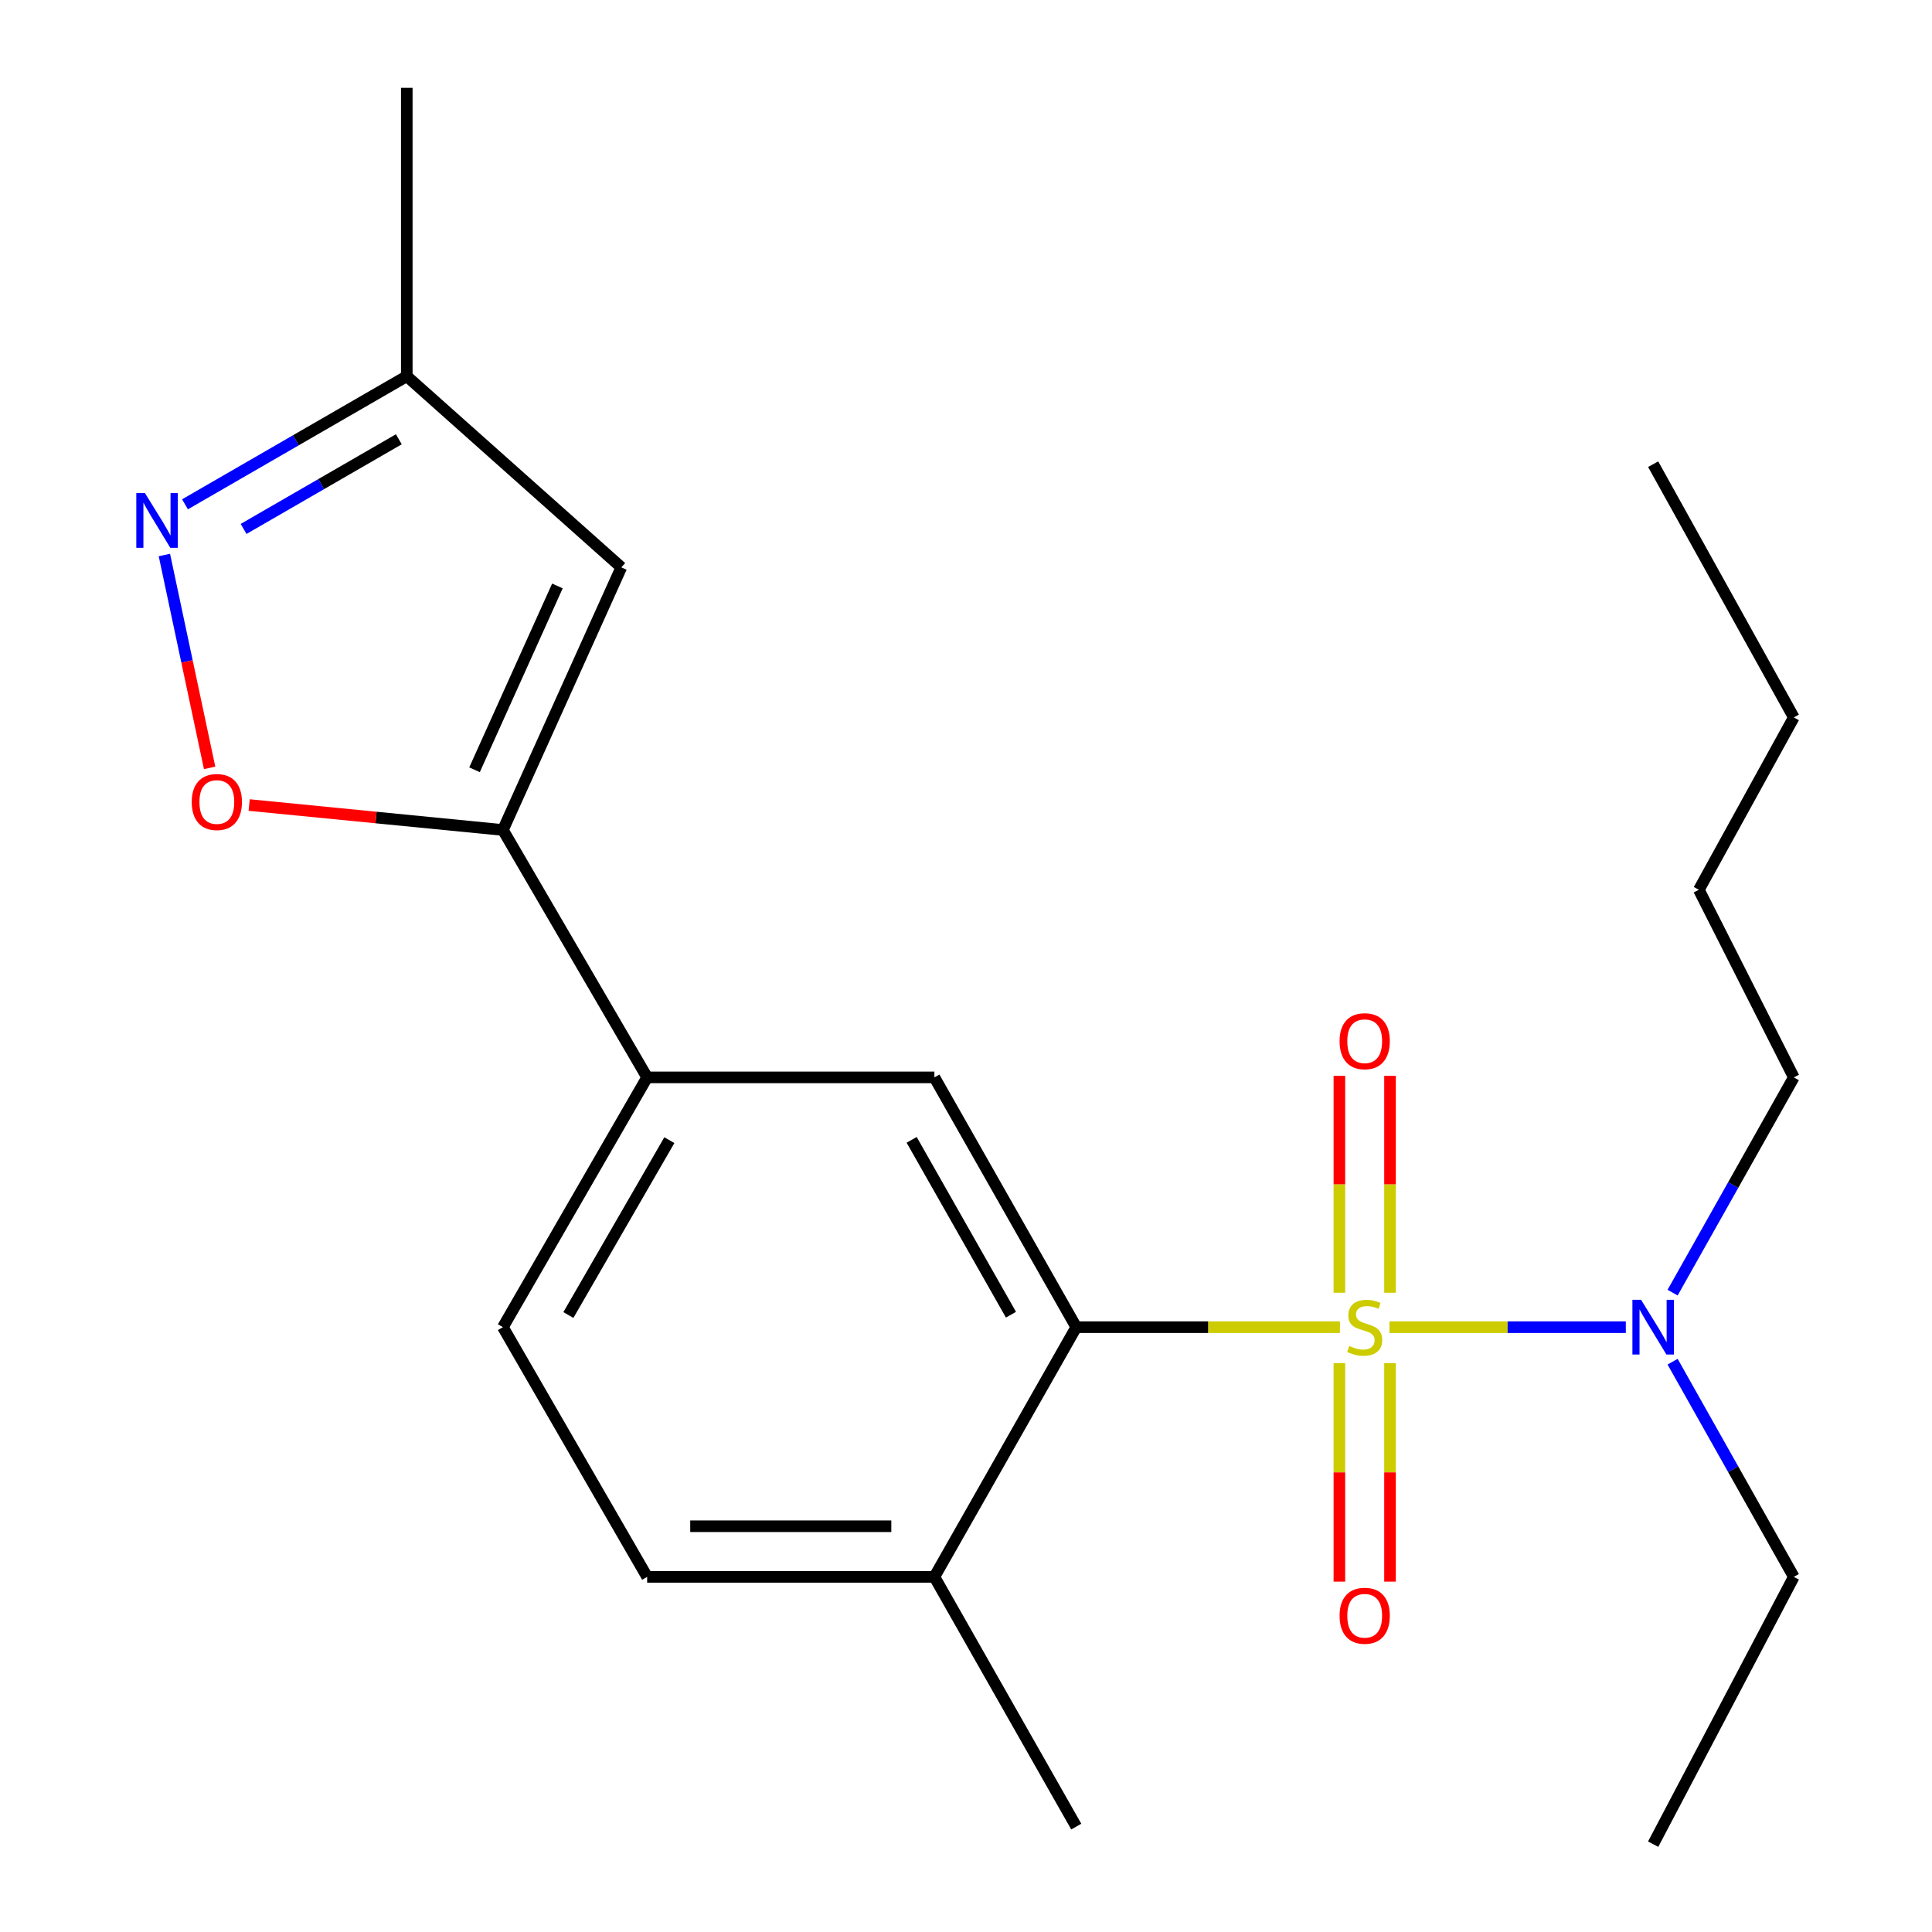 <?xml version='1.0' encoding='iso-8859-1'?>
<svg version='1.1' baseProfile='full'
              xmlns='http://www.w3.org/2000/svg'
                      xmlns:rdkit='http://www.rdkit.org/xml'
                      xmlns:xlink='http://www.w3.org/1999/xlink'
                  xml:space='preserve'
width='1000px' height='1000px' viewBox='0 0 1000 1000'>
<!-- END OF HEADER -->
<rect style='opacity:1.0;fill:#FFFFFF;stroke:none' width='1000' height='1000' x='0' y='0'> </rect>
<path class='bond-0' d='M 693.553,686.94 L 625.313,686.94' style='fill:none;fill-rule:evenodd;stroke:#CCCC00;stroke-width:6px;stroke-linecap:butt;stroke-linejoin:miter;stroke-opacity:1' />
<path class='bond-0' d='M 625.313,686.94 L 557.072,686.94' style='fill:none;fill-rule:evenodd;stroke:#000000;stroke-width:6px;stroke-linecap:butt;stroke-linejoin:miter;stroke-opacity:1' />
<path class='bond-7' d='M 719.178,686.94 L 780.349,686.94' style='fill:none;fill-rule:evenodd;stroke:#CCCC00;stroke-width:6px;stroke-linecap:butt;stroke-linejoin:miter;stroke-opacity:1' />
<path class='bond-7' d='M 780.349,686.94 L 841.52,686.94' style='fill:none;fill-rule:evenodd;stroke:#0000FF;stroke-width:6px;stroke-linecap:butt;stroke-linejoin:miter;stroke-opacity:1' />
<path class='bond-8' d='M 719.467,669.117 L 719.467,612.987' style='fill:none;fill-rule:evenodd;stroke:#CCCC00;stroke-width:6px;stroke-linecap:butt;stroke-linejoin:miter;stroke-opacity:1' />
<path class='bond-8' d='M 719.467,612.987 L 719.467,556.858' style='fill:none;fill-rule:evenodd;stroke:#FF0000;stroke-width:6px;stroke-linecap:butt;stroke-linejoin:miter;stroke-opacity:1' />
<path class='bond-8' d='M 693.263,669.117 L 693.263,612.987' style='fill:none;fill-rule:evenodd;stroke:#CCCC00;stroke-width:6px;stroke-linecap:butt;stroke-linejoin:miter;stroke-opacity:1' />
<path class='bond-8' d='M 693.263,612.987 L 693.263,556.858' style='fill:none;fill-rule:evenodd;stroke:#FF0000;stroke-width:6px;stroke-linecap:butt;stroke-linejoin:miter;stroke-opacity:1' />
<path class='bond-9' d='M 693.263,705.552 L 693.263,762.099' style='fill:none;fill-rule:evenodd;stroke:#CCCC00;stroke-width:6px;stroke-linecap:butt;stroke-linejoin:miter;stroke-opacity:1' />
<path class='bond-9' d='M 693.263,762.099 L 693.263,818.645' style='fill:none;fill-rule:evenodd;stroke:#FF0000;stroke-width:6px;stroke-linecap:butt;stroke-linejoin:miter;stroke-opacity:1' />
<path class='bond-9' d='M 719.467,705.552 L 719.467,762.099' style='fill:none;fill-rule:evenodd;stroke:#CCCC00;stroke-width:6px;stroke-linecap:butt;stroke-linejoin:miter;stroke-opacity:1' />
<path class='bond-9' d='M 719.467,762.099 L 719.467,818.645' style='fill:none;fill-rule:evenodd;stroke:#FF0000;stroke-width:6px;stroke-linecap:butt;stroke-linejoin:miter;stroke-opacity:1' />
<path class='bond-5' d='M 557.072,686.94 L 483.642,557.65' style='fill:none;fill-rule:evenodd;stroke:#000000;stroke-width:6px;stroke-linecap:butt;stroke-linejoin:miter;stroke-opacity:1' />
<path class='bond-5' d='M 523.272,680.488 L 471.87,589.985' style='fill:none;fill-rule:evenodd;stroke:#000000;stroke-width:6px;stroke-linecap:butt;stroke-linejoin:miter;stroke-opacity:1' />
<path class='bond-11' d='M 557.072,686.94 L 483.642,816.186' style='fill:none;fill-rule:evenodd;stroke:#000000;stroke-width:6px;stroke-linecap:butt;stroke-linejoin:miter;stroke-opacity:1' />
<path class='bond-1' d='M 260.307,429.597 L 334.96,557.65' style='fill:none;fill-rule:evenodd;stroke:#000000;stroke-width:6px;stroke-linecap:butt;stroke-linejoin:miter;stroke-opacity:1' />
<path class='bond-3' d='M 260.307,429.597 L 194.632,423.14' style='fill:none;fill-rule:evenodd;stroke:#000000;stroke-width:6px;stroke-linecap:butt;stroke-linejoin:miter;stroke-opacity:1' />
<path class='bond-3' d='M 194.632,423.14 L 128.957,416.683' style='fill:none;fill-rule:evenodd;stroke:#FF0000;stroke-width:6px;stroke-linecap:butt;stroke-linejoin:miter;stroke-opacity:1' />
<path class='bond-4' d='M 260.307,429.597 L 321.596,293.669' style='fill:none;fill-rule:evenodd;stroke:#000000;stroke-width:6px;stroke-linecap:butt;stroke-linejoin:miter;stroke-opacity:1' />
<path class='bond-4' d='M 245.612,398.437 L 288.514,303.287' style='fill:none;fill-rule:evenodd;stroke:#000000;stroke-width:6px;stroke-linecap:butt;stroke-linejoin:miter;stroke-opacity:1' />
<path class='bond-2' d='M 85.087,287.269 L 96.793,342.361' style='fill:none;fill-rule:evenodd;stroke:#0000FF;stroke-width:6px;stroke-linecap:butt;stroke-linejoin:miter;stroke-opacity:1' />
<path class='bond-2' d='M 96.793,342.361 L 108.5,397.454' style='fill:none;fill-rule:evenodd;stroke:#FF0000;stroke-width:6px;stroke-linecap:butt;stroke-linejoin:miter;stroke-opacity:1' />
<path class='bond-23' d='M 95.758,261.028 L 153.153,227.88' style='fill:none;fill-rule:evenodd;stroke:#0000FF;stroke-width:6px;stroke-linecap:butt;stroke-linejoin:miter;stroke-opacity:1' />
<path class='bond-23' d='M 153.153,227.88 L 210.548,194.733' style='fill:none;fill-rule:evenodd;stroke:#000000;stroke-width:6px;stroke-linecap:butt;stroke-linejoin:miter;stroke-opacity:1' />
<path class='bond-23' d='M 126.082,273.776 L 166.259,250.572' style='fill:none;fill-rule:evenodd;stroke:#0000FF;stroke-width:6px;stroke-linecap:butt;stroke-linejoin:miter;stroke-opacity:1' />
<path class='bond-23' d='M 166.259,250.572 L 206.435,227.369' style='fill:none;fill-rule:evenodd;stroke:#000000;stroke-width:6px;stroke-linecap:butt;stroke-linejoin:miter;stroke-opacity:1' />
<path class='bond-10' d='M 321.596,293.669 L 210.548,194.733' style='fill:none;fill-rule:evenodd;stroke:#000000;stroke-width:6px;stroke-linecap:butt;stroke-linejoin:miter;stroke-opacity:1' />
<path class='bond-6' d='M 483.642,557.65 L 334.96,557.65' style='fill:none;fill-rule:evenodd;stroke:#000000;stroke-width:6px;stroke-linecap:butt;stroke-linejoin:miter;stroke-opacity:1' />
<path class='bond-22' d='M 334.96,557.65 L 260.307,686.94' style='fill:none;fill-rule:evenodd;stroke:#000000;stroke-width:6px;stroke-linecap:butt;stroke-linejoin:miter;stroke-opacity:1' />
<path class='bond-22' d='M 346.456,590.147 L 294.198,680.65' style='fill:none;fill-rule:evenodd;stroke:#000000;stroke-width:6px;stroke-linecap:butt;stroke-linejoin:miter;stroke-opacity:1' />
<path class='bond-14' d='M 865.738,704.808 L 897.107,760.497' style='fill:none;fill-rule:evenodd;stroke:#0000FF;stroke-width:6px;stroke-linecap:butt;stroke-linejoin:miter;stroke-opacity:1' />
<path class='bond-14' d='M 897.107,760.497 L 928.477,816.186' style='fill:none;fill-rule:evenodd;stroke:#000000;stroke-width:6px;stroke-linecap:butt;stroke-linejoin:miter;stroke-opacity:1' />
<path class='bond-15' d='M 865.735,669.07 L 897.106,613.36' style='fill:none;fill-rule:evenodd;stroke:#0000FF;stroke-width:6px;stroke-linecap:butt;stroke-linejoin:miter;stroke-opacity:1' />
<path class='bond-15' d='M 897.106,613.36 L 928.477,557.65' style='fill:none;fill-rule:evenodd;stroke:#000000;stroke-width:6px;stroke-linecap:butt;stroke-linejoin:miter;stroke-opacity:1' />
<path class='bond-16' d='M 210.548,194.733 L 210.548,45.455' style='fill:none;fill-rule:evenodd;stroke:#000000;stroke-width:6px;stroke-linecap:butt;stroke-linejoin:miter;stroke-opacity:1' />
<path class='bond-13' d='M 483.642,816.186 L 334.96,816.186' style='fill:none;fill-rule:evenodd;stroke:#000000;stroke-width:6px;stroke-linecap:butt;stroke-linejoin:miter;stroke-opacity:1' />
<path class='bond-13' d='M 461.339,789.981 L 357.263,789.981' style='fill:none;fill-rule:evenodd;stroke:#000000;stroke-width:6px;stroke-linecap:butt;stroke-linejoin:miter;stroke-opacity:1' />
<path class='bond-17' d='M 483.642,816.186 L 557.072,945.447' style='fill:none;fill-rule:evenodd;stroke:#000000;stroke-width:6px;stroke-linecap:butt;stroke-linejoin:miter;stroke-opacity:1' />
<path class='bond-12' d='M 260.307,686.94 L 334.96,816.186' style='fill:none;fill-rule:evenodd;stroke:#000000;stroke-width:6px;stroke-linecap:butt;stroke-linejoin:miter;stroke-opacity:1' />
<path class='bond-20' d='M 928.477,816.186 L 855.672,954.545' style='fill:none;fill-rule:evenodd;stroke:#000000;stroke-width:6px;stroke-linecap:butt;stroke-linejoin:miter;stroke-opacity:1' />
<path class='bond-18' d='M 928.477,557.65 L 879.329,460.548' style='fill:none;fill-rule:evenodd;stroke:#000000;stroke-width:6px;stroke-linecap:butt;stroke-linejoin:miter;stroke-opacity:1' />
<path class='bond-19' d='M 879.329,460.548 L 928.477,371.336' style='fill:none;fill-rule:evenodd;stroke:#000000;stroke-width:6px;stroke-linecap:butt;stroke-linejoin:miter;stroke-opacity:1' />
<path class='bond-21' d='M 928.477,371.336 L 855.672,240.256' style='fill:none;fill-rule:evenodd;stroke:#000000;stroke-width:6px;stroke-linecap:butt;stroke-linejoin:miter;stroke-opacity:1' />
<path  class='atom-0' d='M 698.365 696.66
Q 698.685 696.78, 700.005 697.34
Q 701.325 697.9, 702.765 698.26
Q 704.245 698.58, 705.685 698.58
Q 708.365 698.58, 709.925 697.3
Q 711.485 695.98, 711.485 693.7
Q 711.485 692.14, 710.685 691.18
Q 709.925 690.22, 708.725 689.7
Q 707.525 689.18, 705.525 688.58
Q 703.005 687.82, 701.485 687.1
Q 700.005 686.38, 698.925 684.86
Q 697.885 683.34, 697.885 680.78
Q 697.885 677.22, 700.285 675.02
Q 702.725 672.82, 707.525 672.82
Q 710.805 672.82, 714.525 674.38
L 713.605 677.46
Q 710.205 676.06, 707.645 676.06
Q 704.885 676.06, 703.365 677.22
Q 701.845 678.34, 701.885 680.3
Q 701.885 681.82, 702.645 682.74
Q 703.445 683.66, 704.565 684.18
Q 705.725 684.7, 707.645 685.3
Q 710.205 686.1, 711.725 686.9
Q 713.245 687.7, 714.325 689.34
Q 715.445 690.94, 715.445 693.7
Q 715.445 697.62, 712.805 699.74
Q 710.205 701.82, 705.845 701.82
Q 703.325 701.82, 701.405 701.26
Q 699.525 700.74, 697.285 699.82
L 698.365 696.66
' fill='#CCCC00'/>
<path  class='atom-3' d='M 75.027 255.226
L 84.307 270.226
Q 85.227 271.706, 86.707 274.386
Q 88.187 277.066, 88.267 277.226
L 88.267 255.226
L 92.027 255.226
L 92.027 283.546
L 88.147 283.546
L 78.187 267.146
Q 77.027 265.226, 75.787 263.026
Q 74.587 260.826, 74.227 260.146
L 74.227 283.546
L 70.547 283.546
L 70.547 255.226
L 75.027 255.226
' fill='#0000FF'/>
<path  class='atom-4' d='M 99.237 415.119
Q 99.237 408.319, 102.597 404.519
Q 105.957 400.719, 112.237 400.719
Q 118.517 400.719, 121.877 404.519
Q 125.237 408.319, 125.237 415.119
Q 125.237 421.999, 121.837 425.919
Q 118.437 429.799, 112.237 429.799
Q 105.997 429.799, 102.597 425.919
Q 99.237 422.039, 99.237 415.119
M 112.237 426.599
Q 116.557 426.599, 118.877 423.719
Q 121.237 420.799, 121.237 415.119
Q 121.237 409.559, 118.877 406.759
Q 116.557 403.919, 112.237 403.919
Q 107.917 403.919, 105.557 406.719
Q 103.237 409.519, 103.237 415.119
Q 103.237 420.839, 105.557 423.719
Q 107.917 426.599, 112.237 426.599
' fill='#FF0000'/>
<path  class='atom-8' d='M 849.412 672.78
L 858.692 687.78
Q 859.612 689.26, 861.092 691.94
Q 862.572 694.62, 862.652 694.78
L 862.652 672.78
L 866.412 672.78
L 866.412 701.1
L 862.532 701.1
L 852.572 684.7
Q 851.412 682.78, 850.172 680.58
Q 848.972 678.38, 848.612 677.7
L 848.612 701.1
L 844.932 701.1
L 844.932 672.78
L 849.412 672.78
' fill='#0000FF'/>
<path  class='atom-9' d='M 693.365 538.921
Q 693.365 532.121, 696.725 528.321
Q 700.085 524.521, 706.365 524.521
Q 712.645 524.521, 716.005 528.321
Q 719.365 532.121, 719.365 538.921
Q 719.365 545.801, 715.965 549.721
Q 712.565 553.601, 706.365 553.601
Q 700.125 553.601, 696.725 549.721
Q 693.365 545.841, 693.365 538.921
M 706.365 550.401
Q 710.685 550.401, 713.005 547.521
Q 715.365 544.601, 715.365 538.921
Q 715.365 533.361, 713.005 530.561
Q 710.685 527.721, 706.365 527.721
Q 702.045 527.721, 699.685 530.521
Q 697.365 533.321, 697.365 538.921
Q 697.365 544.641, 699.685 547.521
Q 702.045 550.401, 706.365 550.401
' fill='#FF0000'/>
<path  class='atom-10' d='M 693.365 836.312
Q 693.365 829.512, 696.725 825.712
Q 700.085 821.912, 706.365 821.912
Q 712.645 821.912, 716.005 825.712
Q 719.365 829.512, 719.365 836.312
Q 719.365 843.192, 715.965 847.112
Q 712.565 850.992, 706.365 850.992
Q 700.125 850.992, 696.725 847.112
Q 693.365 843.232, 693.365 836.312
M 706.365 847.792
Q 710.685 847.792, 713.005 844.912
Q 715.365 841.992, 715.365 836.312
Q 715.365 830.752, 713.005 827.952
Q 710.685 825.112, 706.365 825.112
Q 702.045 825.112, 699.685 827.912
Q 697.365 830.712, 697.365 836.312
Q 697.365 842.032, 699.685 844.912
Q 702.045 847.792, 706.365 847.792
' fill='#FF0000'/>
</svg>

